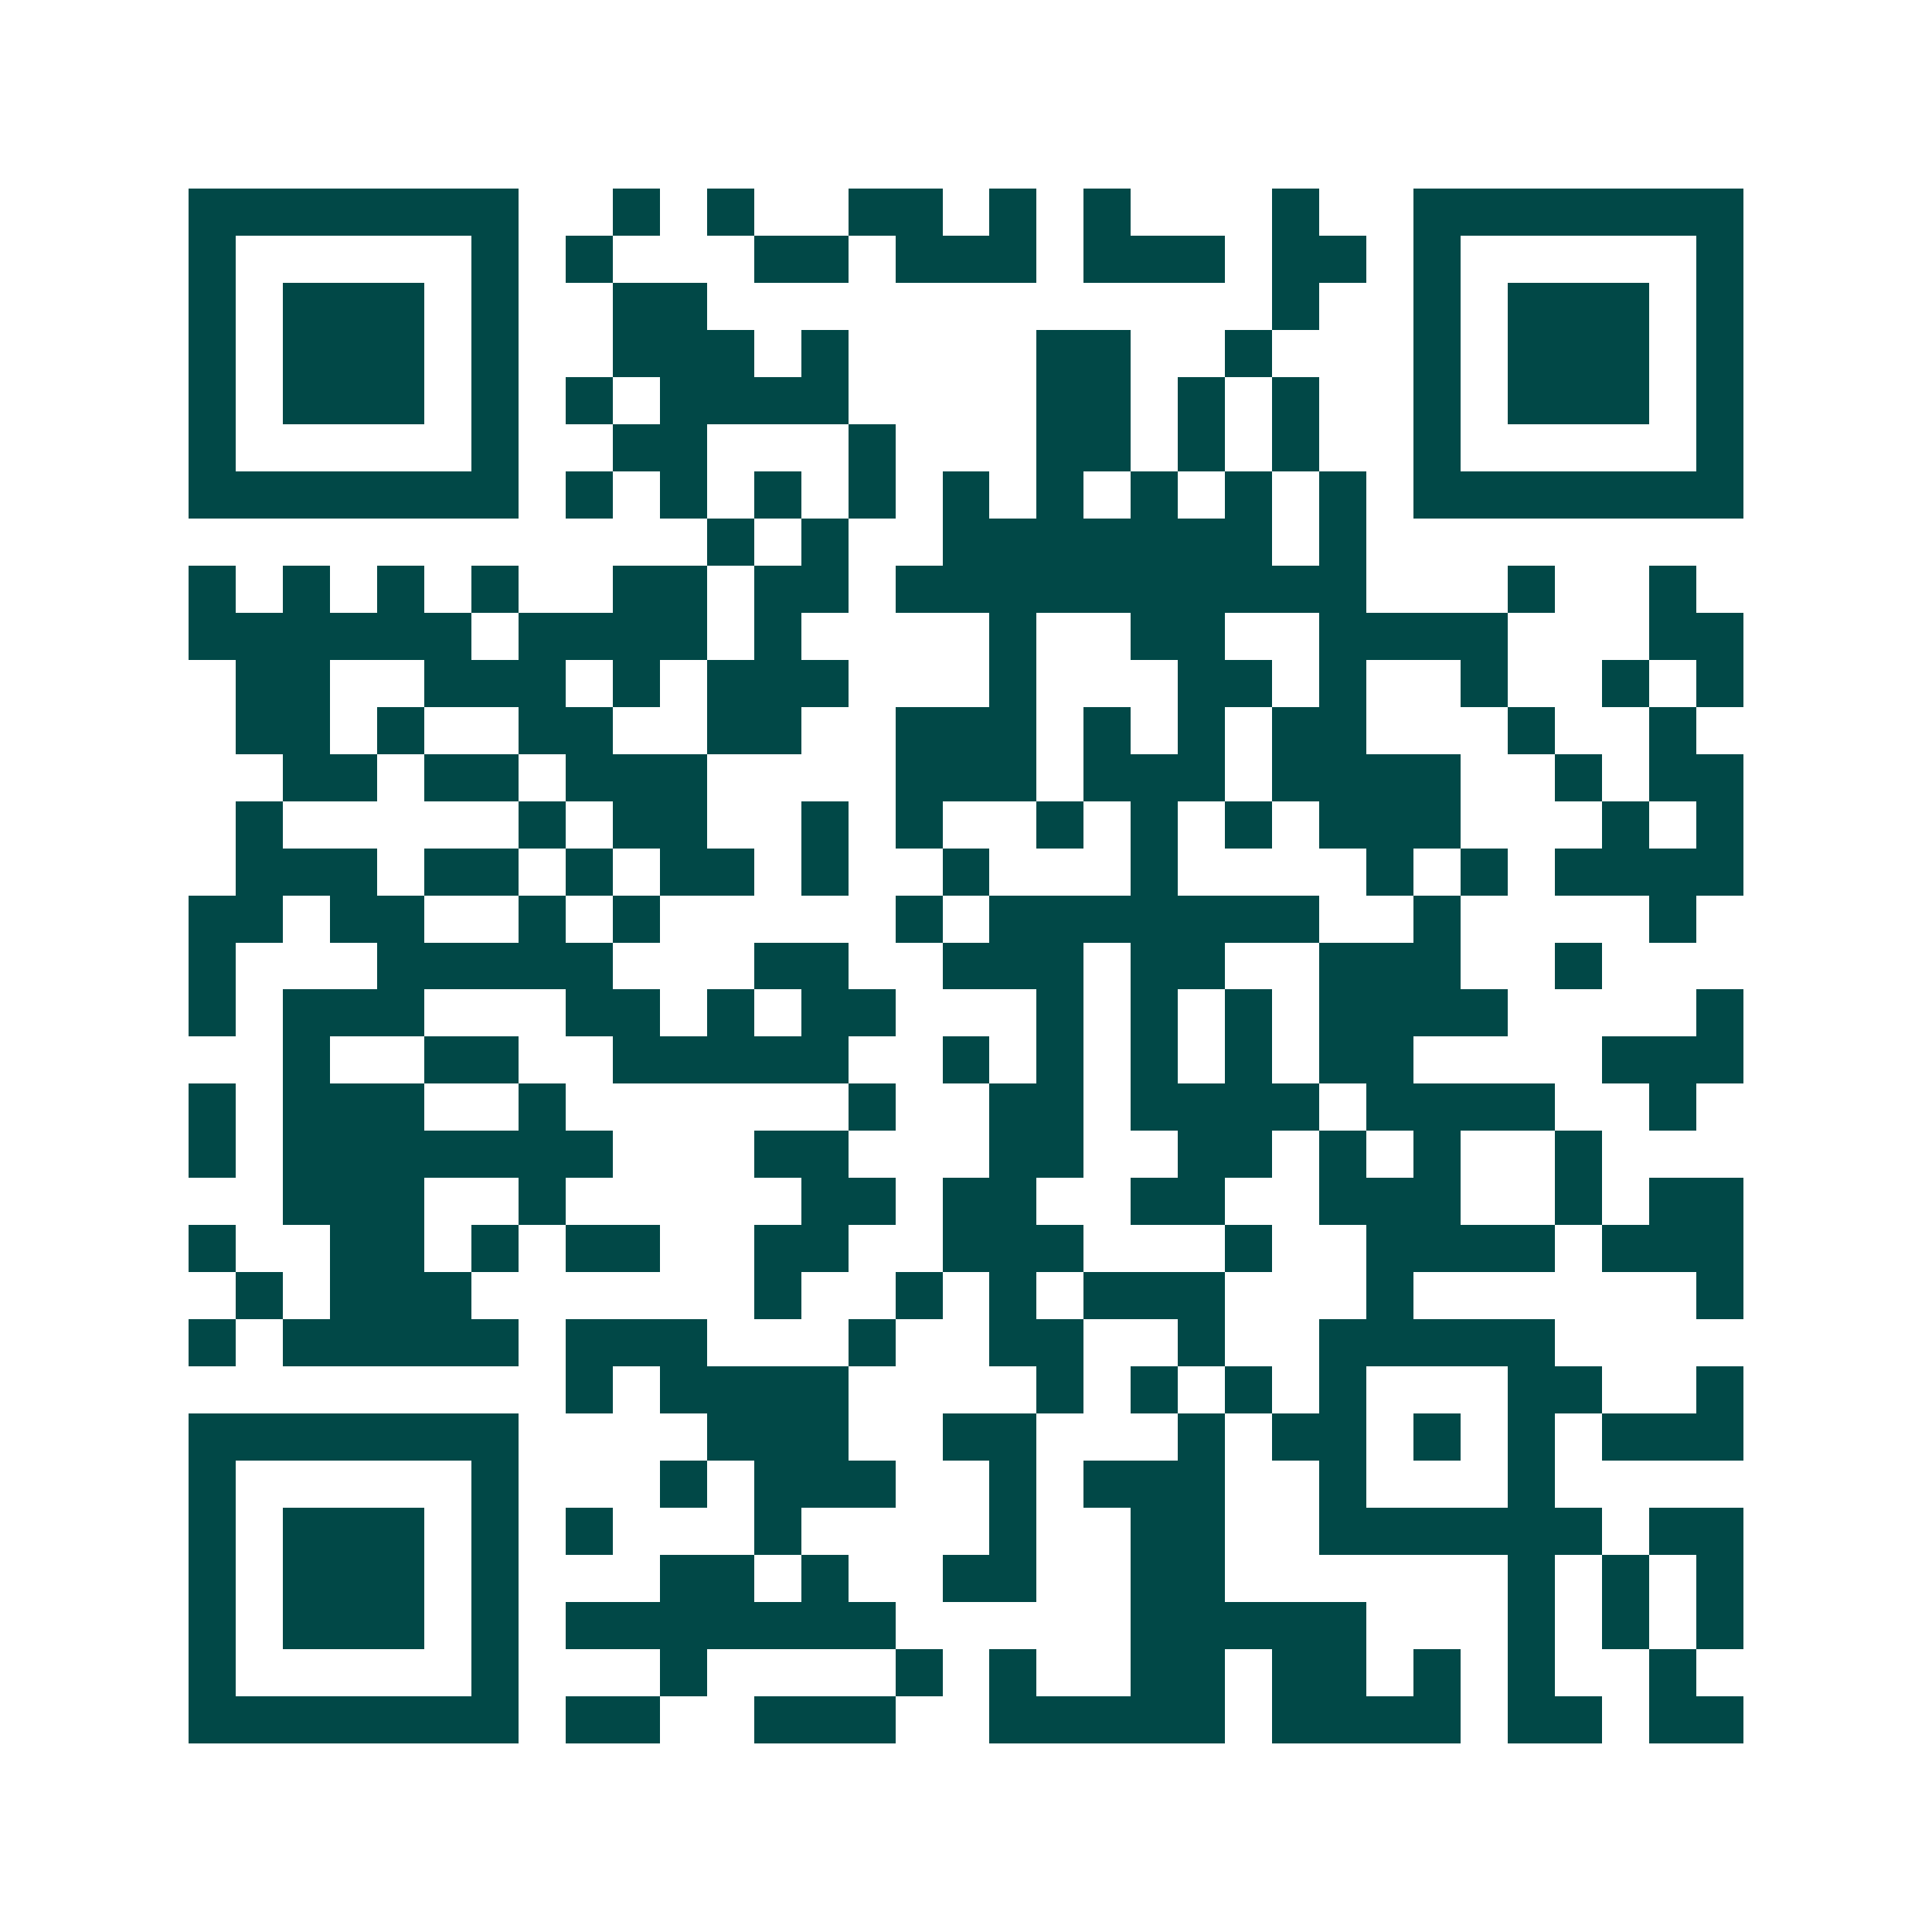 <svg xmlns="http://www.w3.org/2000/svg" width="200" height="200" viewBox="0 0 41 41" shape-rendering="crispEdges"><path fill="#ffffff" d="M0 0h41v41H0z"/><path stroke="#014847" d="M4 4.5h7m2 0h1m1 0h1m2 0h2m1 0h1m1 0h1m3 0h1m2 0h7M4 5.5h1m5 0h1m1 0h1m3 0h2m1 0h3m1 0h3m1 0h2m1 0h1m5 0h1M4 6.5h1m1 0h3m1 0h1m2 0h2m12 0h1m2 0h1m1 0h3m1 0h1M4 7.5h1m1 0h3m1 0h1m2 0h3m1 0h1m4 0h2m2 0h1m3 0h1m1 0h3m1 0h1M4 8.5h1m1 0h3m1 0h1m1 0h1m1 0h4m4 0h2m1 0h1m1 0h1m2 0h1m1 0h3m1 0h1M4 9.5h1m5 0h1m2 0h2m3 0h1m3 0h2m1 0h1m1 0h1m2 0h1m5 0h1M4 10.5h7m1 0h1m1 0h1m1 0h1m1 0h1m1 0h1m1 0h1m1 0h1m1 0h1m1 0h1m1 0h7M15 11.5h1m1 0h1m2 0h7m1 0h1M4 12.5h1m1 0h1m1 0h1m1 0h1m2 0h2m1 0h2m1 0h10m3 0h1m2 0h1M4 13.5h6m1 0h4m1 0h1m4 0h1m2 0h2m2 0h4m3 0h2M5 14.5h2m2 0h3m1 0h1m1 0h3m3 0h1m3 0h2m1 0h1m2 0h1m2 0h1m1 0h1M5 15.5h2m1 0h1m2 0h2m2 0h2m2 0h3m1 0h1m1 0h1m1 0h2m3 0h1m2 0h1M6 16.5h2m1 0h2m1 0h3m4 0h3m1 0h3m1 0h4m2 0h1m1 0h2M5 17.5h1m5 0h1m1 0h2m2 0h1m1 0h1m2 0h1m1 0h1m1 0h1m1 0h3m3 0h1m1 0h1M5 18.5h3m1 0h2m1 0h1m1 0h2m1 0h1m2 0h1m3 0h1m4 0h1m1 0h1m1 0h4M4 19.5h2m1 0h2m2 0h1m1 0h1m5 0h1m1 0h7m2 0h1m4 0h1M4 20.5h1m3 0h5m3 0h2m2 0h3m1 0h2m2 0h3m2 0h1M4 21.5h1m1 0h3m3 0h2m1 0h1m1 0h2m3 0h1m1 0h1m1 0h1m1 0h4m4 0h1M6 22.5h1m2 0h2m2 0h5m2 0h1m1 0h1m1 0h1m1 0h1m1 0h2m4 0h3M4 23.5h1m1 0h3m2 0h1m6 0h1m2 0h2m1 0h4m1 0h4m2 0h1M4 24.5h1m1 0h7m3 0h2m3 0h2m2 0h2m1 0h1m1 0h1m2 0h1M6 25.5h3m2 0h1m5 0h2m1 0h2m2 0h2m2 0h3m2 0h1m1 0h2M4 26.5h1m2 0h2m1 0h1m1 0h2m2 0h2m2 0h3m3 0h1m2 0h4m1 0h3M5 27.5h1m1 0h3m6 0h1m2 0h1m1 0h1m1 0h3m3 0h1m6 0h1M4 28.5h1m1 0h5m1 0h3m3 0h1m2 0h2m2 0h1m2 0h5M12 29.5h1m1 0h4m4 0h1m1 0h1m1 0h1m1 0h1m3 0h2m2 0h1M4 30.5h7m4 0h3m2 0h2m3 0h1m1 0h2m1 0h1m1 0h1m1 0h3M4 31.5h1m5 0h1m3 0h1m1 0h3m2 0h1m1 0h3m2 0h1m3 0h1M4 32.5h1m1 0h3m1 0h1m1 0h1m3 0h1m4 0h1m2 0h2m2 0h6m1 0h2M4 33.5h1m1 0h3m1 0h1m3 0h2m1 0h1m2 0h2m2 0h2m6 0h1m1 0h1m1 0h1M4 34.5h1m1 0h3m1 0h1m1 0h7m5 0h5m3 0h1m1 0h1m1 0h1M4 35.5h1m5 0h1m3 0h1m4 0h1m1 0h1m2 0h2m1 0h2m1 0h1m1 0h1m2 0h1M4 36.5h7m1 0h2m2 0h3m2 0h5m1 0h4m1 0h2m1 0h2"/></svg>

